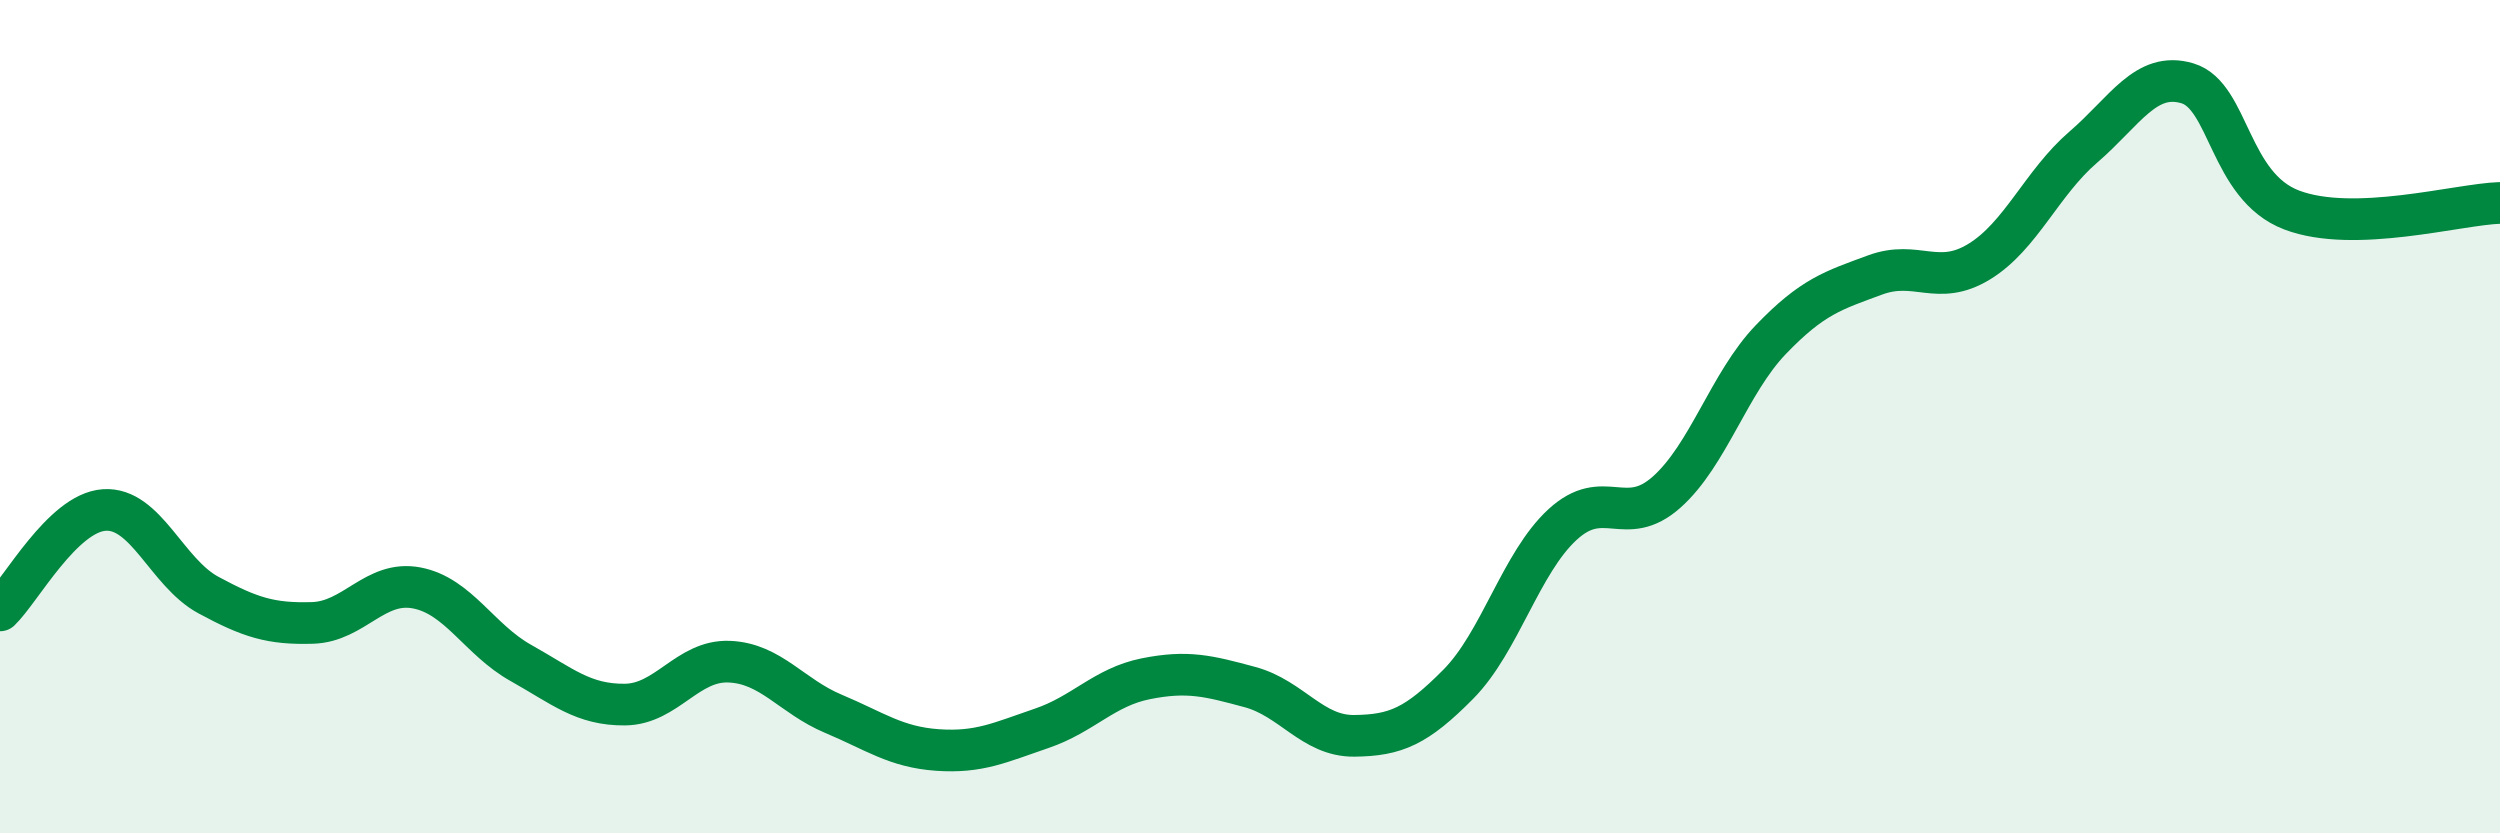 
    <svg width="60" height="20" viewBox="0 0 60 20" xmlns="http://www.w3.org/2000/svg">
      <path
        d="M 0,14.65 C 0.5,14.17 1.5,12.31 2.5,12.24 C 3.5,12.17 4,13.74 5,14.28 C 6,14.82 6.5,14.98 7.5,14.95 C 8.5,14.92 9,13.92 10,14.11 C 11,14.3 11.5,15.35 12.5,15.91 C 13.5,16.47 14,16.92 15,16.91 C 16,16.9 16.5,15.84 17.5,15.88 C 18.5,15.92 19,16.71 20,17.13 C 21,17.55 21.5,17.93 22.5,18 C 23.5,18.07 24,17.82 25,17.48 C 26,17.14 26.5,16.49 27.5,16.29 C 28.5,16.09 29,16.22 30,16.49 C 31,16.76 31.5,17.67 32.5,17.66 C 33.5,17.65 34,17.43 35,16.42 C 36,15.41 36.5,13.51 37.5,12.59 C 38.5,11.67 39,12.7 40,11.81 C 41,10.92 41.5,9.19 42.5,8.15 C 43.5,7.11 44,6.97 45,6.6 C 46,6.23 46.5,6.89 47.5,6.28 C 48.5,5.67 49,4.39 50,3.53 C 51,2.67 51.5,1.7 52.5,2 C 53.5,2.3 53.5,4.47 55,5.04 C 56.5,5.61 59,4.9 60,4.87L60 20L0 20Z"
        fill="#008740"
        opacity="0.1"
        stroke-linecap="round"
        stroke-linejoin="round"
      />
      <path
        d="M 0,14.65 C 0.5,14.17 1.5,12.31 2.5,12.24 C 3.5,12.17 4,13.74 5,14.28 C 6,14.82 6.5,14.98 7.5,14.95 C 8.5,14.92 9,13.92 10,14.11 C 11,14.3 11.5,15.35 12.5,15.91 C 13.5,16.47 14,16.92 15,16.91 C 16,16.9 16.5,15.84 17.5,15.88 C 18.5,15.92 19,16.71 20,17.13 C 21,17.55 21.5,17.93 22.5,18 C 23.5,18.07 24,17.82 25,17.48 C 26,17.14 26.5,16.49 27.5,16.29 C 28.5,16.09 29,16.22 30,16.49 C 31,16.76 31.5,17.67 32.5,17.66 C 33.5,17.65 34,17.43 35,16.42 C 36,15.41 36.5,13.51 37.5,12.59 C 38.5,11.67 39,12.7 40,11.81 C 41,10.92 41.5,9.19 42.5,8.15 C 43.5,7.11 44,6.97 45,6.6 C 46,6.23 46.5,6.89 47.5,6.28 C 48.5,5.67 49,4.39 50,3.53 C 51,2.67 51.5,1.7 52.5,2 C 53.5,2.3 53.5,4.47 55,5.04 C 56.5,5.61 59,4.9 60,4.87"
        stroke="#008740"
        stroke-width="1"
        fill="none"
        stroke-linecap="round"
        stroke-linejoin="round"
      />
    </svg>
  